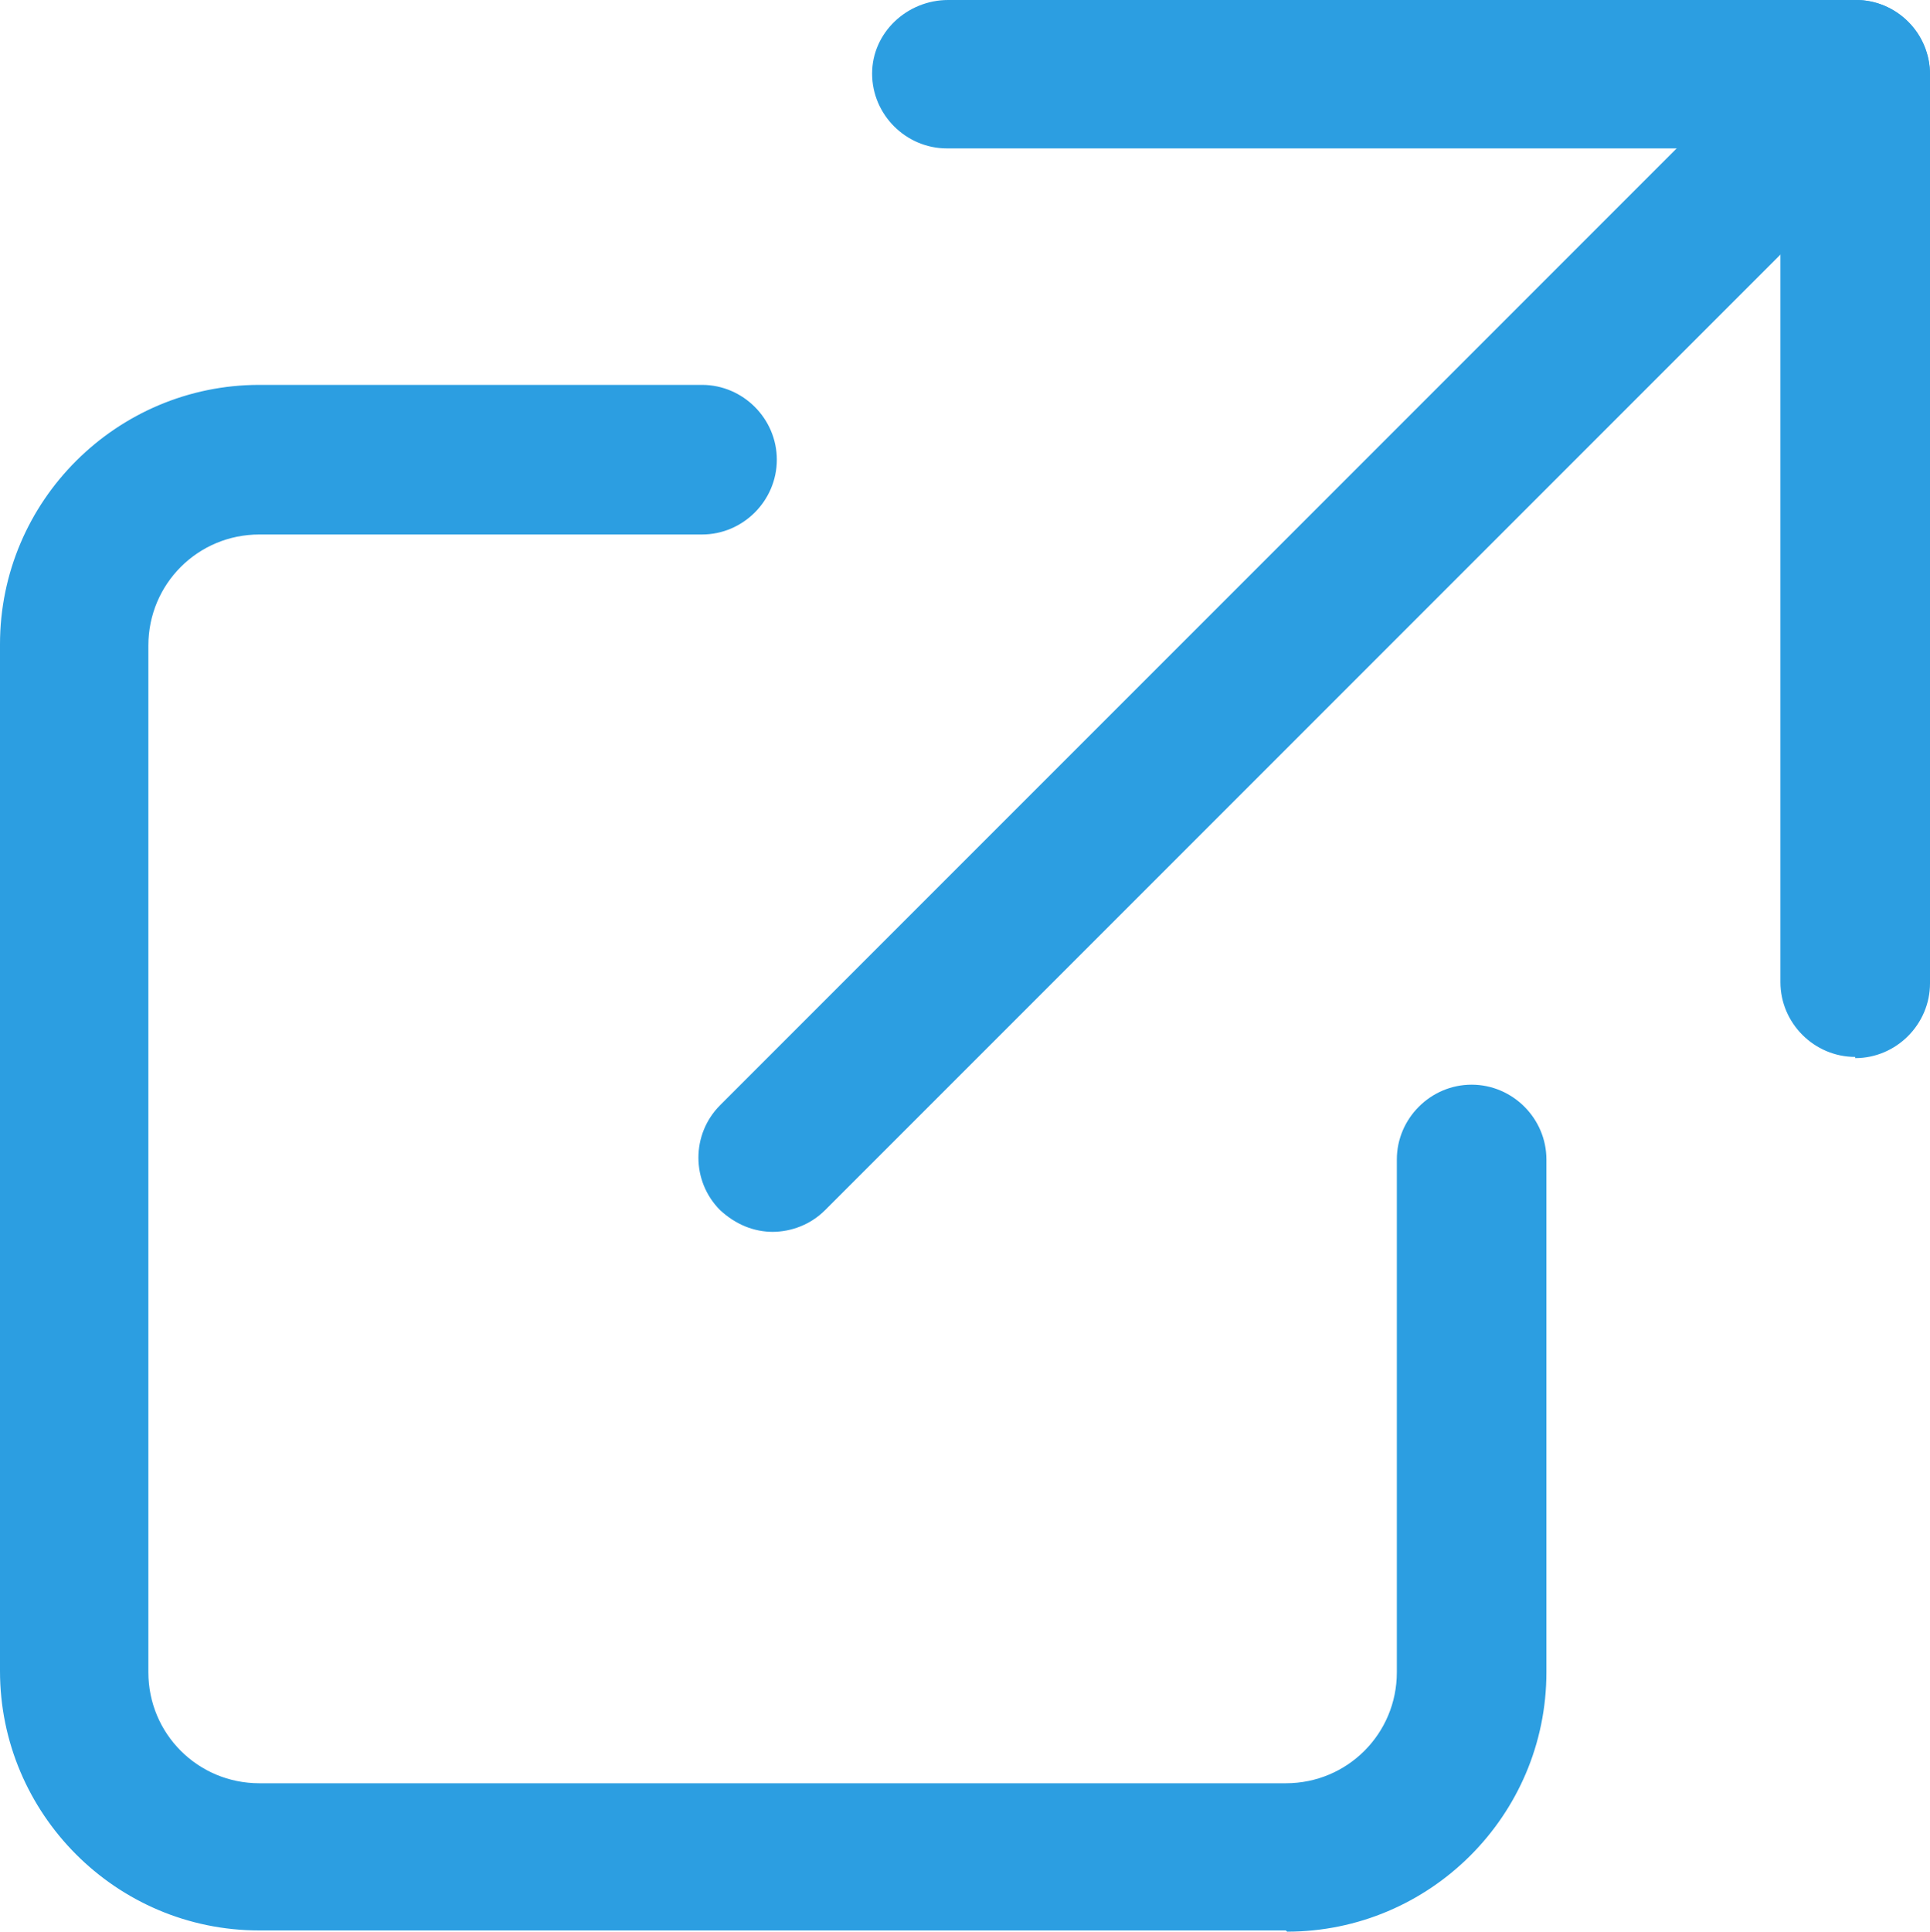 <?xml version="1.0" encoding="UTF-8"?><svg id="_レイヤー_2" xmlns="http://www.w3.org/2000/svg" width="16" height="16.01" viewBox="0 0 16 16.01"><defs><style>.cls-1{fill:#2C9EE1;stroke-width:0px;}</style></defs><g id="_レイヤー_2-2"><g id="design"><path class="cls-1" d="M10.66,16H2.15c-1.19,0-2.15-.97-2.15-2.15V5.34c0-1.19.97-2.15,2.15-2.15h3.67c.34,0,.62.28.62.62s-.28.62-.62.62h-3.67c-.51,0-.92.41-.92.92v8.51c0,.51.41.92.92.92h8.51c.51,0,.92-.41.92-.92v-4.25c0-.34.28-.62.62-.62s.62.28.62.62v4.25c0,1.19-.97,2.15-2.15,2.15l-.01-.01Z"/><path class="cls-1" d="M6.41,10.21c-.16,0-.31-.06-.44-.18-.24-.24-.24-.63,0-.87L14.95.18c.24-.24.63-.24.87,0,.24.24.24.63,0,.87L6.84,10.03c-.12.12-.28.18-.44.18h.01Z"/><path class="cls-1" d="M15.38,8.76c-.34,0-.62-.28-.62-.62V1.23h-6.91c-.34,0-.62-.28-.62-.62s.29-.61.63-.61h7.53c.33,0,.61.28.61.62v7.53c0,.34-.28.62-.62.62v-.01Z"/></g></g></svg>